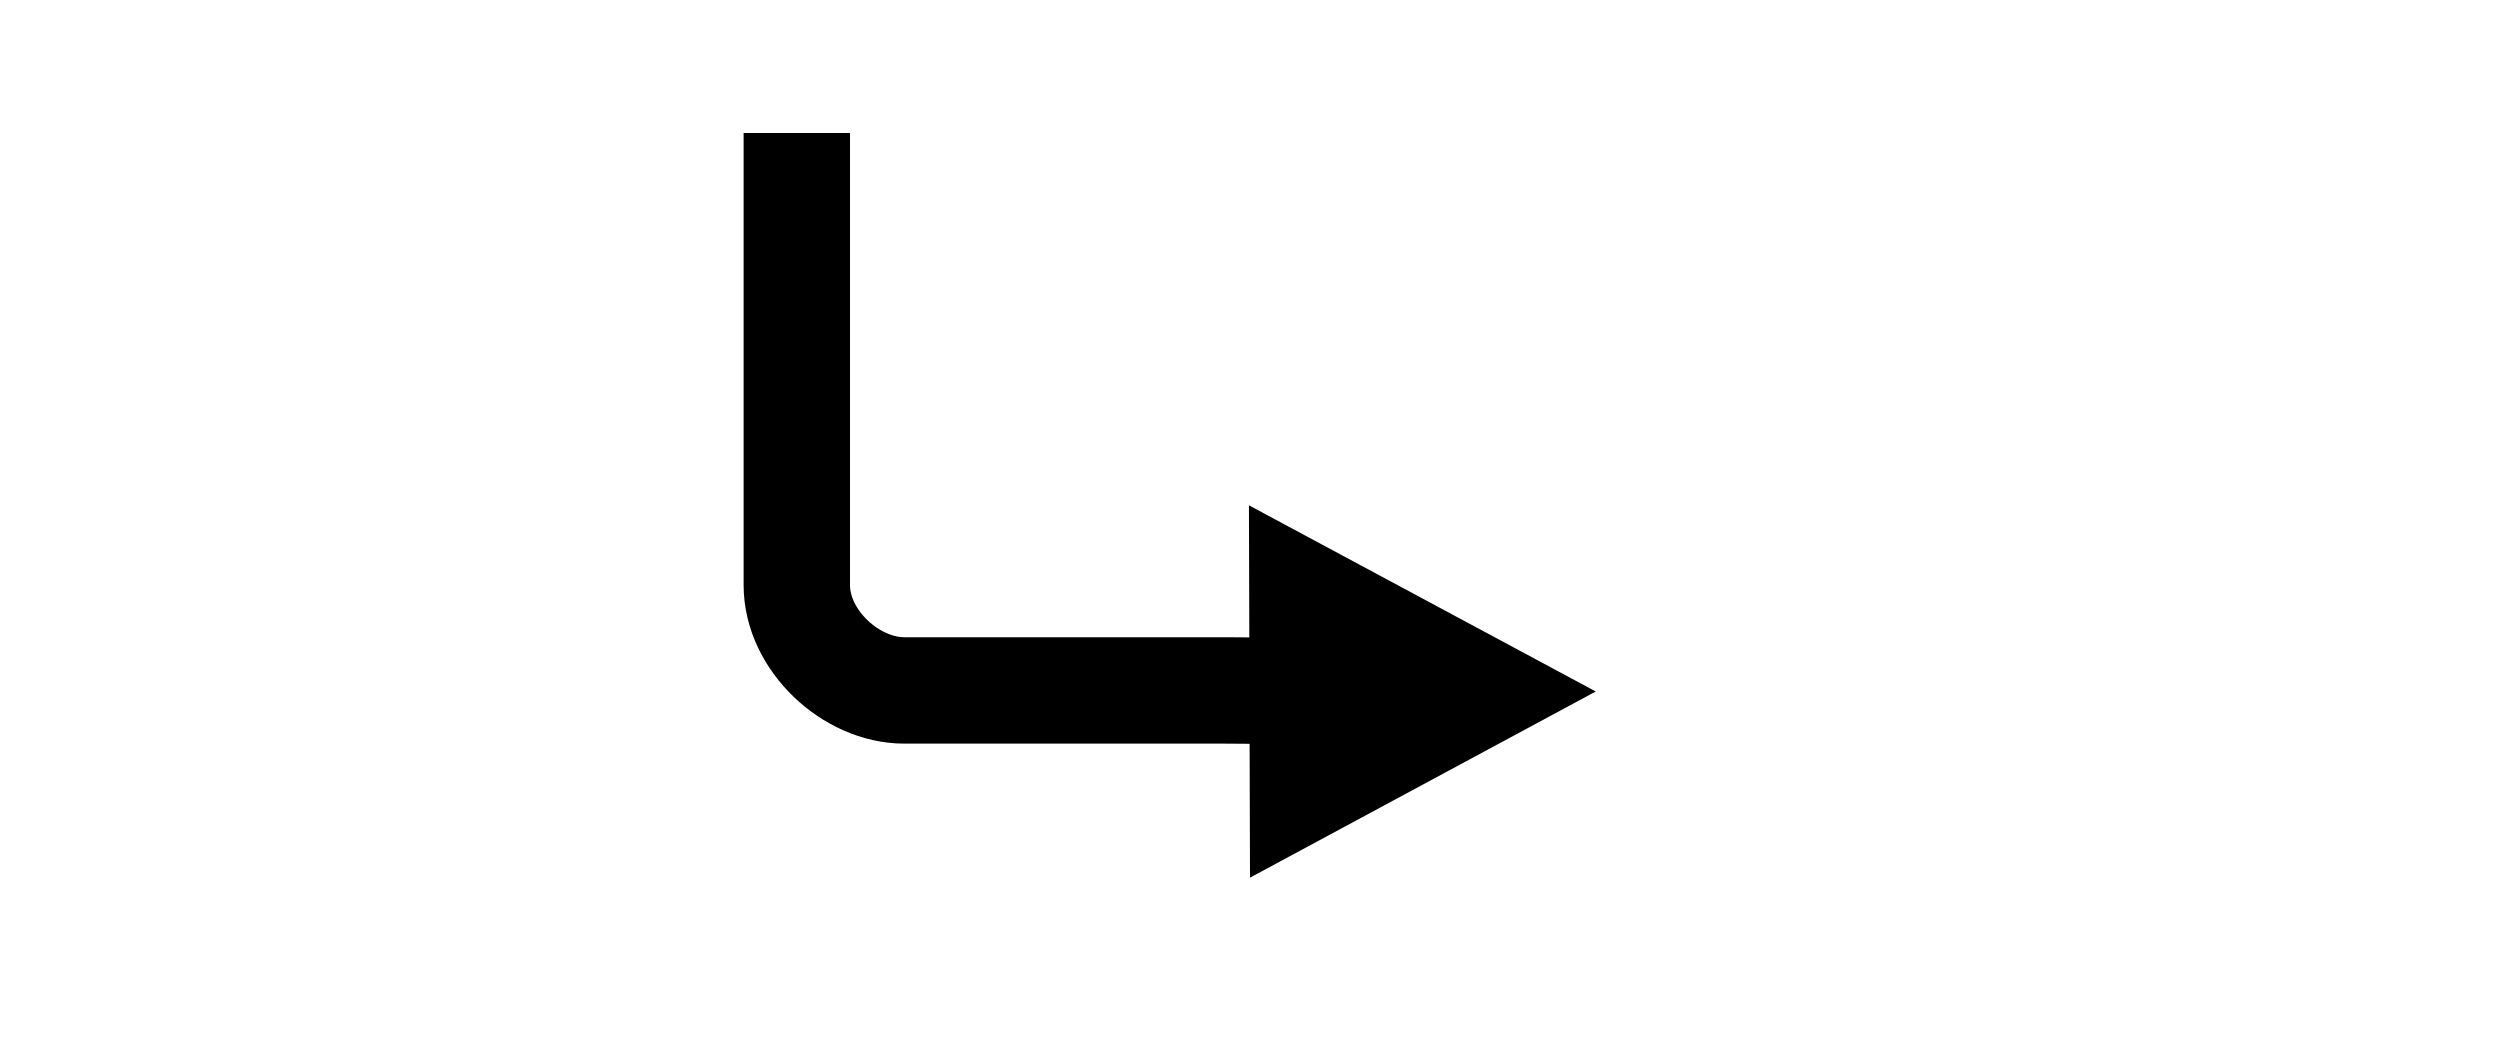 <?xml version="1.0" encoding="UTF-8"?>
<svg xmlns="http://www.w3.org/2000/svg" width="47" height="20" viewBox="0 0 47 20">
	<path fill="none" stroke="#000" stroke-width="2" stroke-miterlimit="10" d="M14.98 2.5V11c0 1.04 1.02 1.98 2.02 1.98h6l3 .02"/>
	<path d="M23.48 9.5l.02 7L30 13z"/>
</svg>
